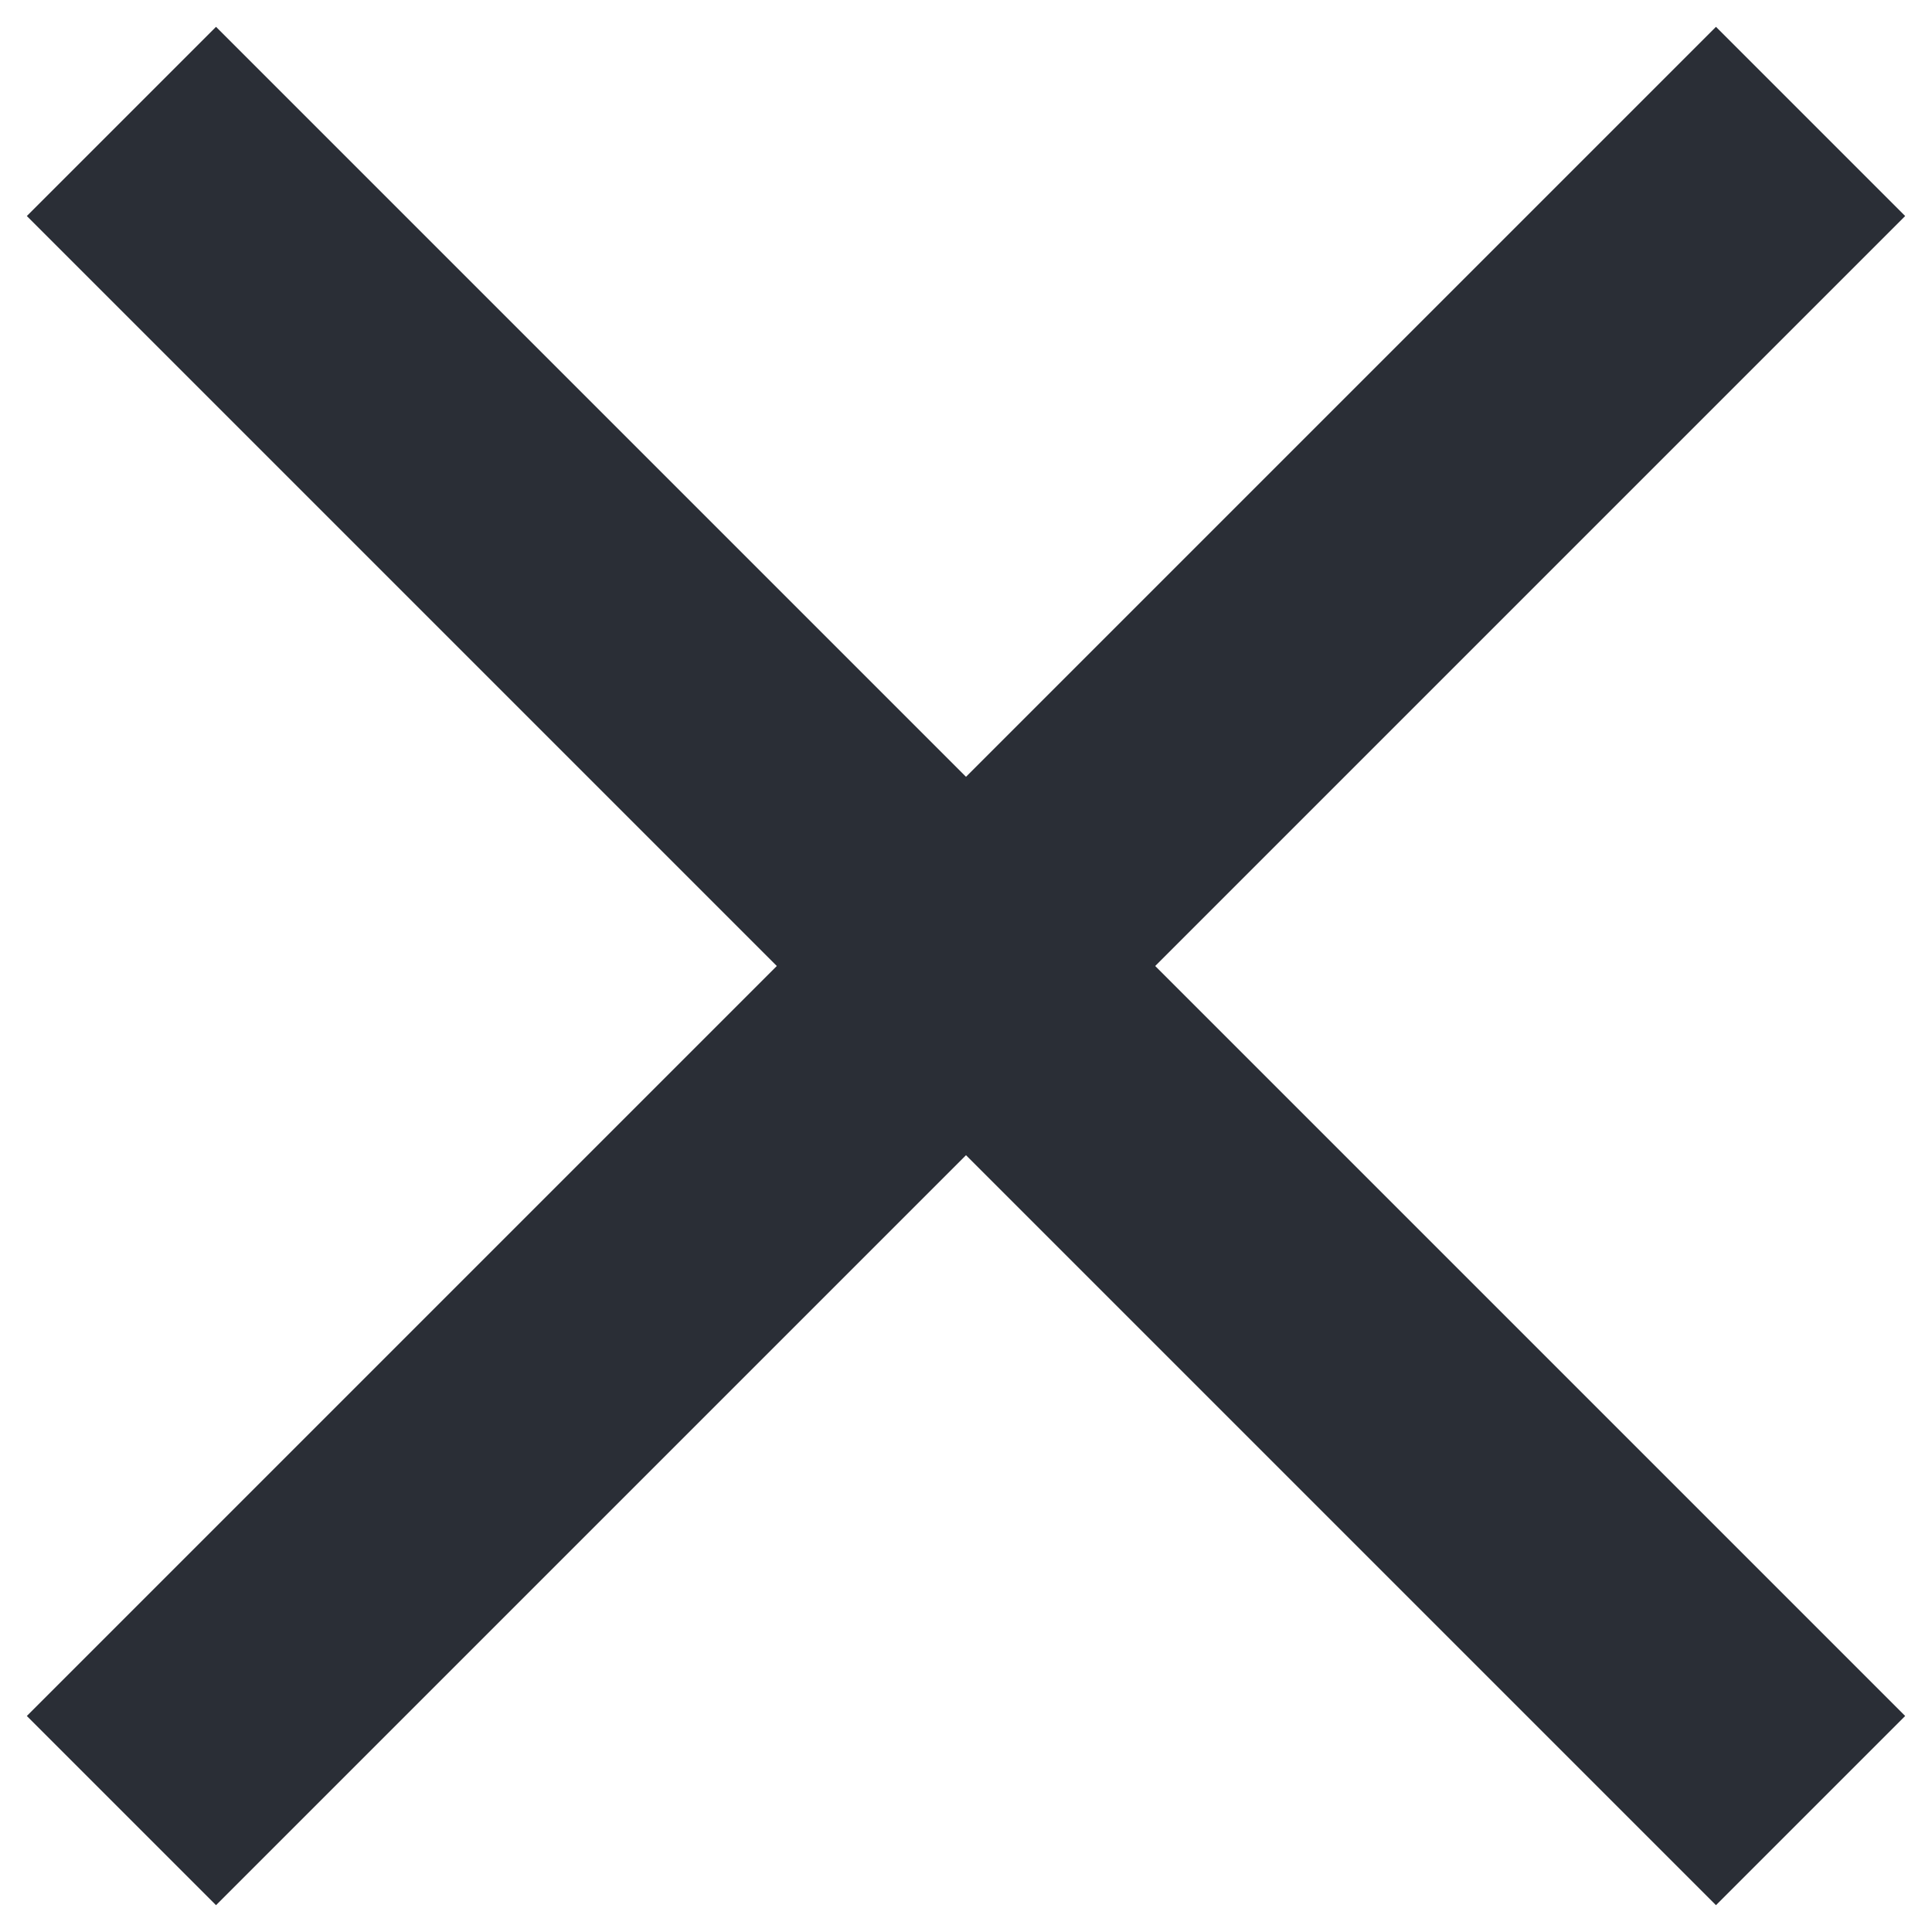<svg width="27" height="27" viewBox="0 0 27 27" fill="none" xmlns="http://www.w3.org/2000/svg">
<path d="M23.981 0.375L13.5 10.856L3.019 0.375L0.375 3.019L10.856 13.5L0.375 23.981L3.019 26.625L13.5 16.144L23.981 26.625L26.625 23.981L16.144 13.5L26.625 3.019L23.981 0.375Z" fill="#2A2E36"/>
</svg>
